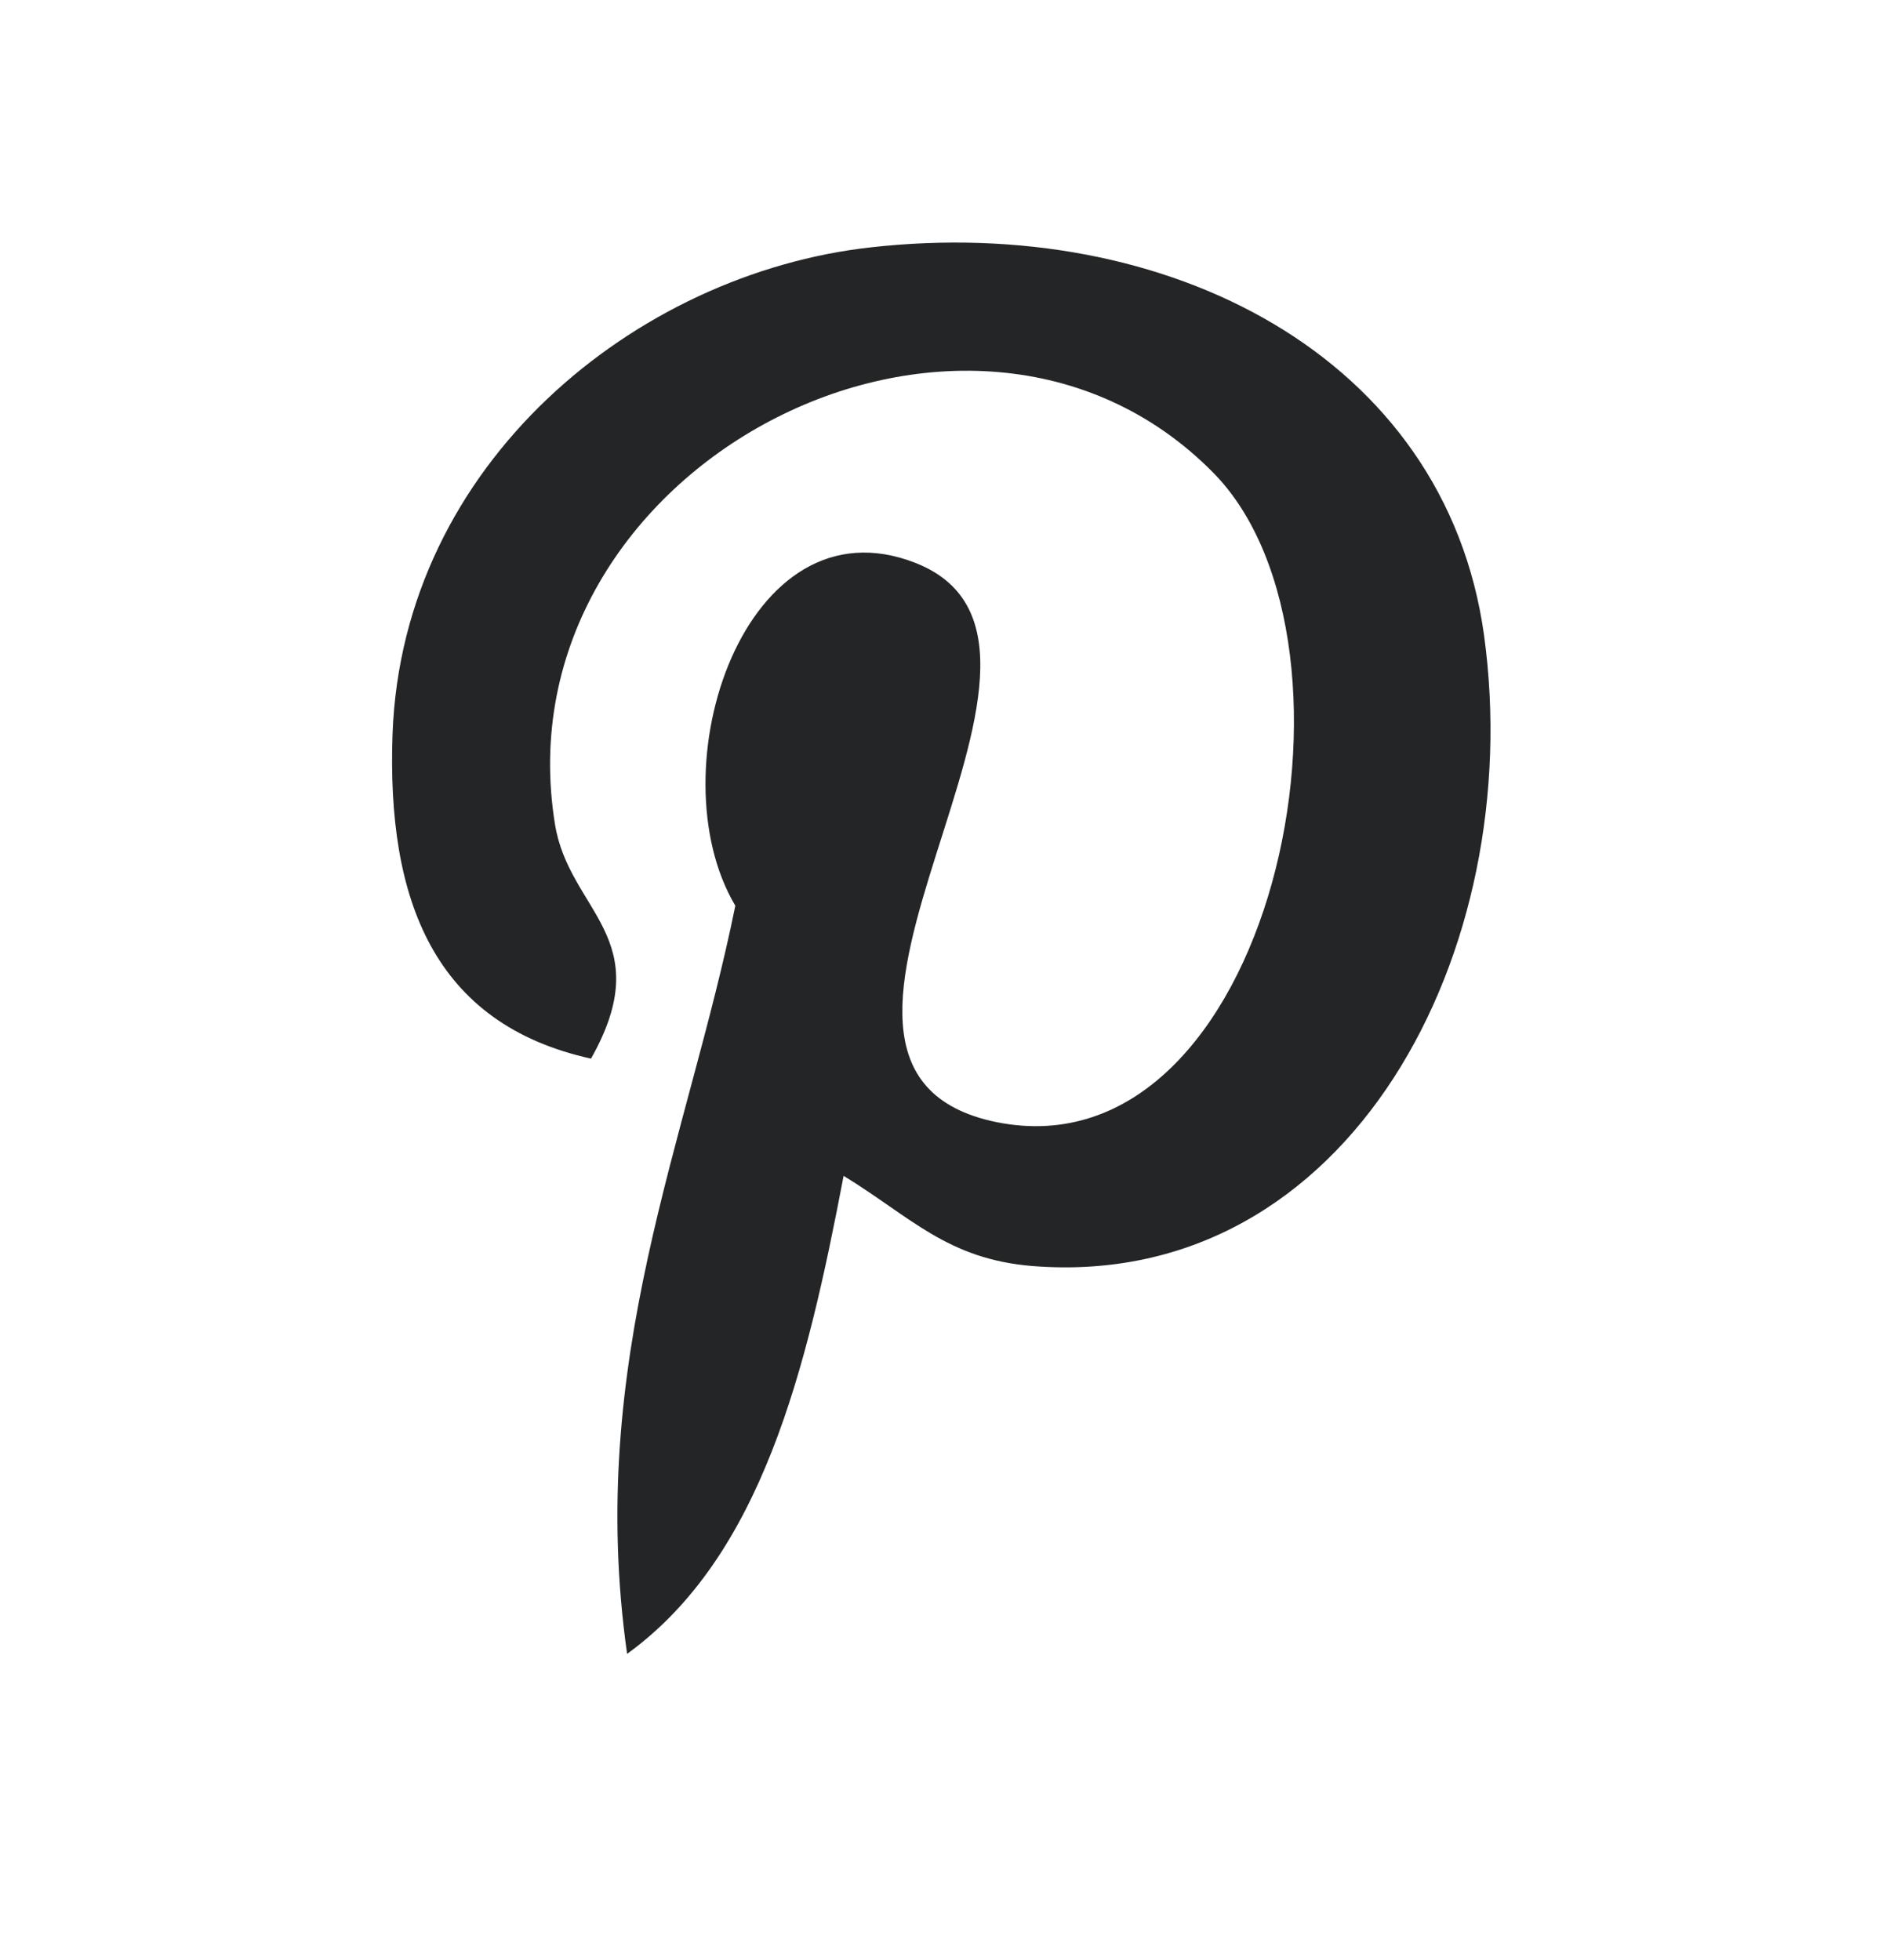 <svg width="24" height="25" viewBox="0 0 24 25" fill="none" xmlns="http://www.w3.org/2000/svg">
<path d="M13.173 16.148C12.08 16.061 11.615 15.521 10.758 14.997C10.286 17.476 9.711 19.851 7.997 21.094C7.468 17.349 8.773 14.537 9.377 11.552C8.348 9.815 9.504 6.324 11.678 7.181C14.352 8.239 9.36 13.634 12.713 14.313C16.216 15.014 17.642 8.239 15.474 6.031C12.334 2.844 6.34 5.956 7.077 10.511C7.255 11.627 8.405 11.96 7.537 13.502C5.529 13.059 4.931 11.472 5.006 9.361C5.133 5.904 8.112 3.488 11.103 3.155C14.881 2.729 18.43 4.541 18.925 8.101C19.477 12.116 17.216 16.464 13.173 16.148Z" fill="#242526"/>
</svg>
